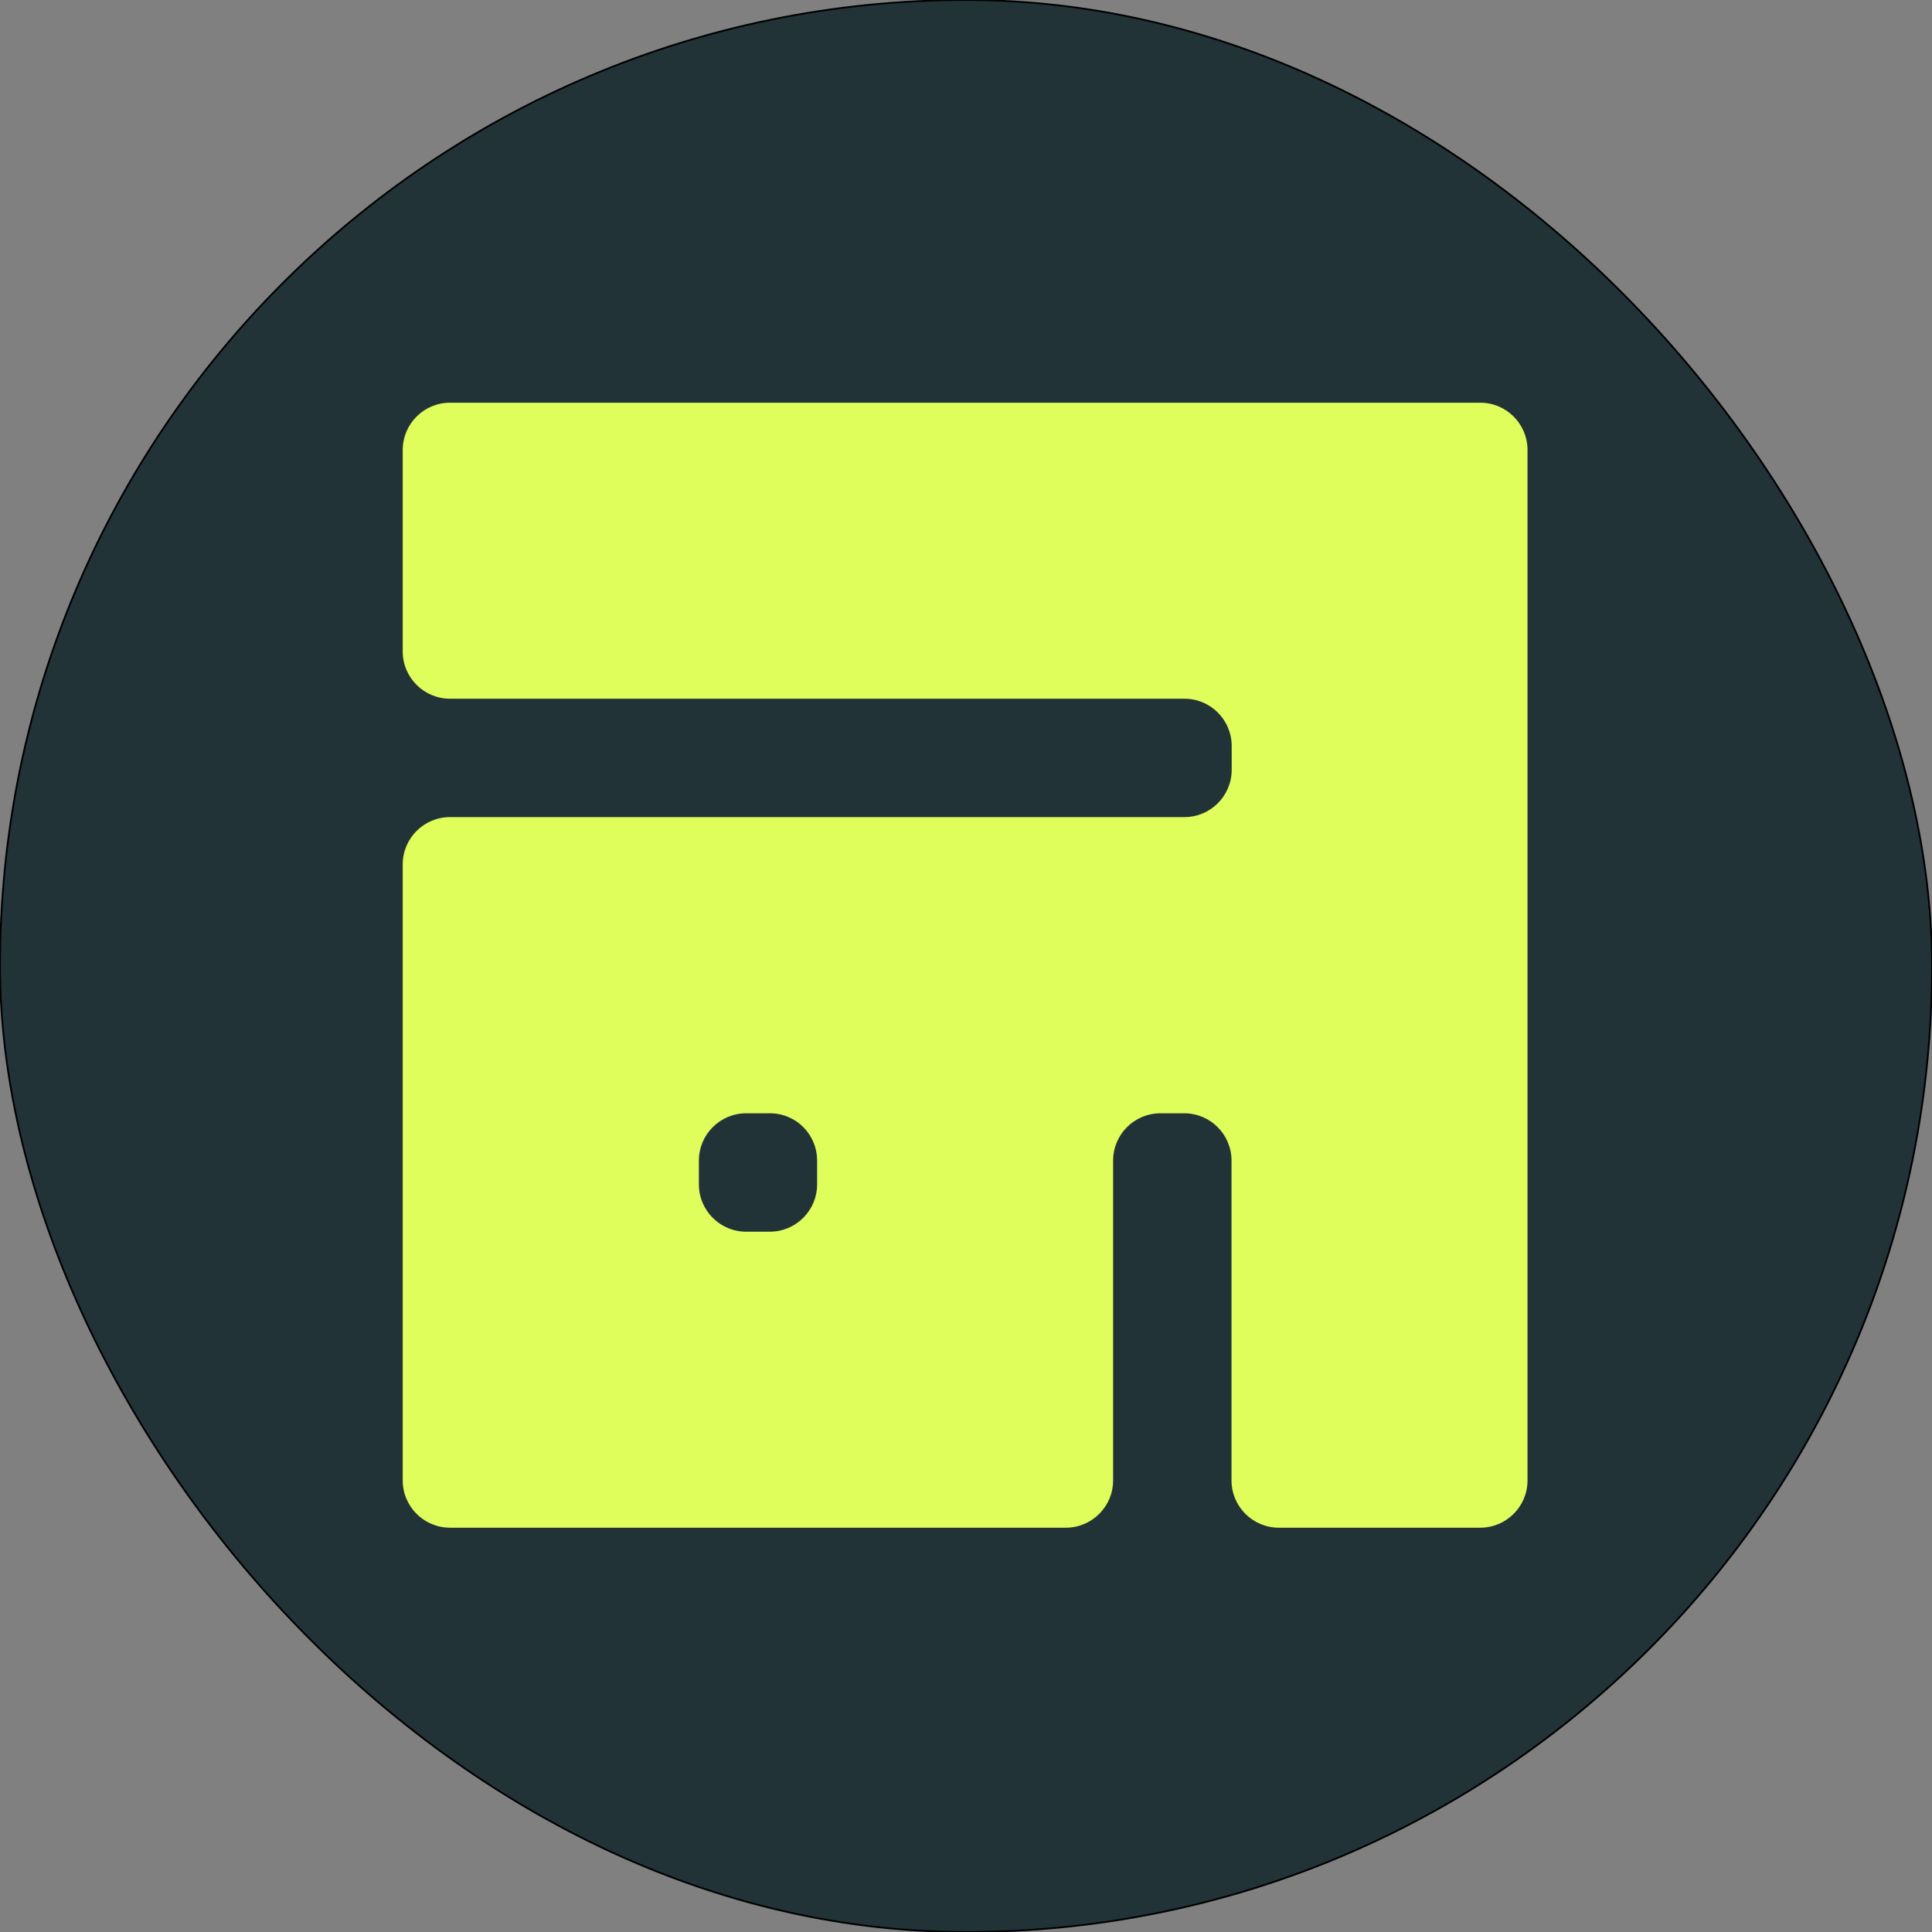 <?xml version="1.0" encoding="utf-8"?>
<svg version="1.1" id="logos" xmlns="http://www.w3.org/2000/svg" xmlns:xlink="http://www.w3.org/1999/xlink" x="0px" y="0px" viewBox="0 0 1090 1090" style="enable-background:new 0 0 1090 1090;" xml:space="preserve">
<rect x="0" y="0" width="1090" height="1090" fill="#808080" stroke="none"/>
<style type="text/css">
.st0{fill:#223338;stroke:#000000;stroke-miterlimit:10;}
.st1{fill:none;}
.st2{fill:#DFFD5B;}
</style>
<rect y="0" class="st0" width="1090" height="1090" rx="545" ry="545"/>
<rect y="0" class="st1" width="1090" height="1090" rx="545" ry="545"/>
<path class="st2" d="M253.9,227.2c-14.8,0-26.7,12-26.7,26.7v113.6c0,14.8,12,26.7,26.7,26.7h414.3c14.8,0,26.7,12,26.7,26.7v13.4
	c0,14.8-12,26.7-26.7,26.7H253.9c-14.8,0-26.7,12-26.7,26.7v347.5c0,14.8,12,26.7,26.7,26.7h347.4c14.8,0,26.7-12,26.7-26.7V654.8
	c0-14.8,12-26.7,26.7-26.7h13.4c14.8,0,26.7,12,26.7,26.7v180.4c0,14.8,12,26.7,26.7,26.7h113.6c14.8,0,26.7-12,26.7-26.7V253.9
	c0-14.8-12-26.7-26.7-26.7L253.9,227.2L253.9,227.2z M461,654.8v13.4c0,14.8-12,26.7-26.7,26.7H421c-14.8,0-26.7-12-26.7-26.7v-13.4
	c0-14.8,12-26.7,26.7-26.7h13.4C449.1,628.1,461,640,461,654.8z"/>
</svg>
